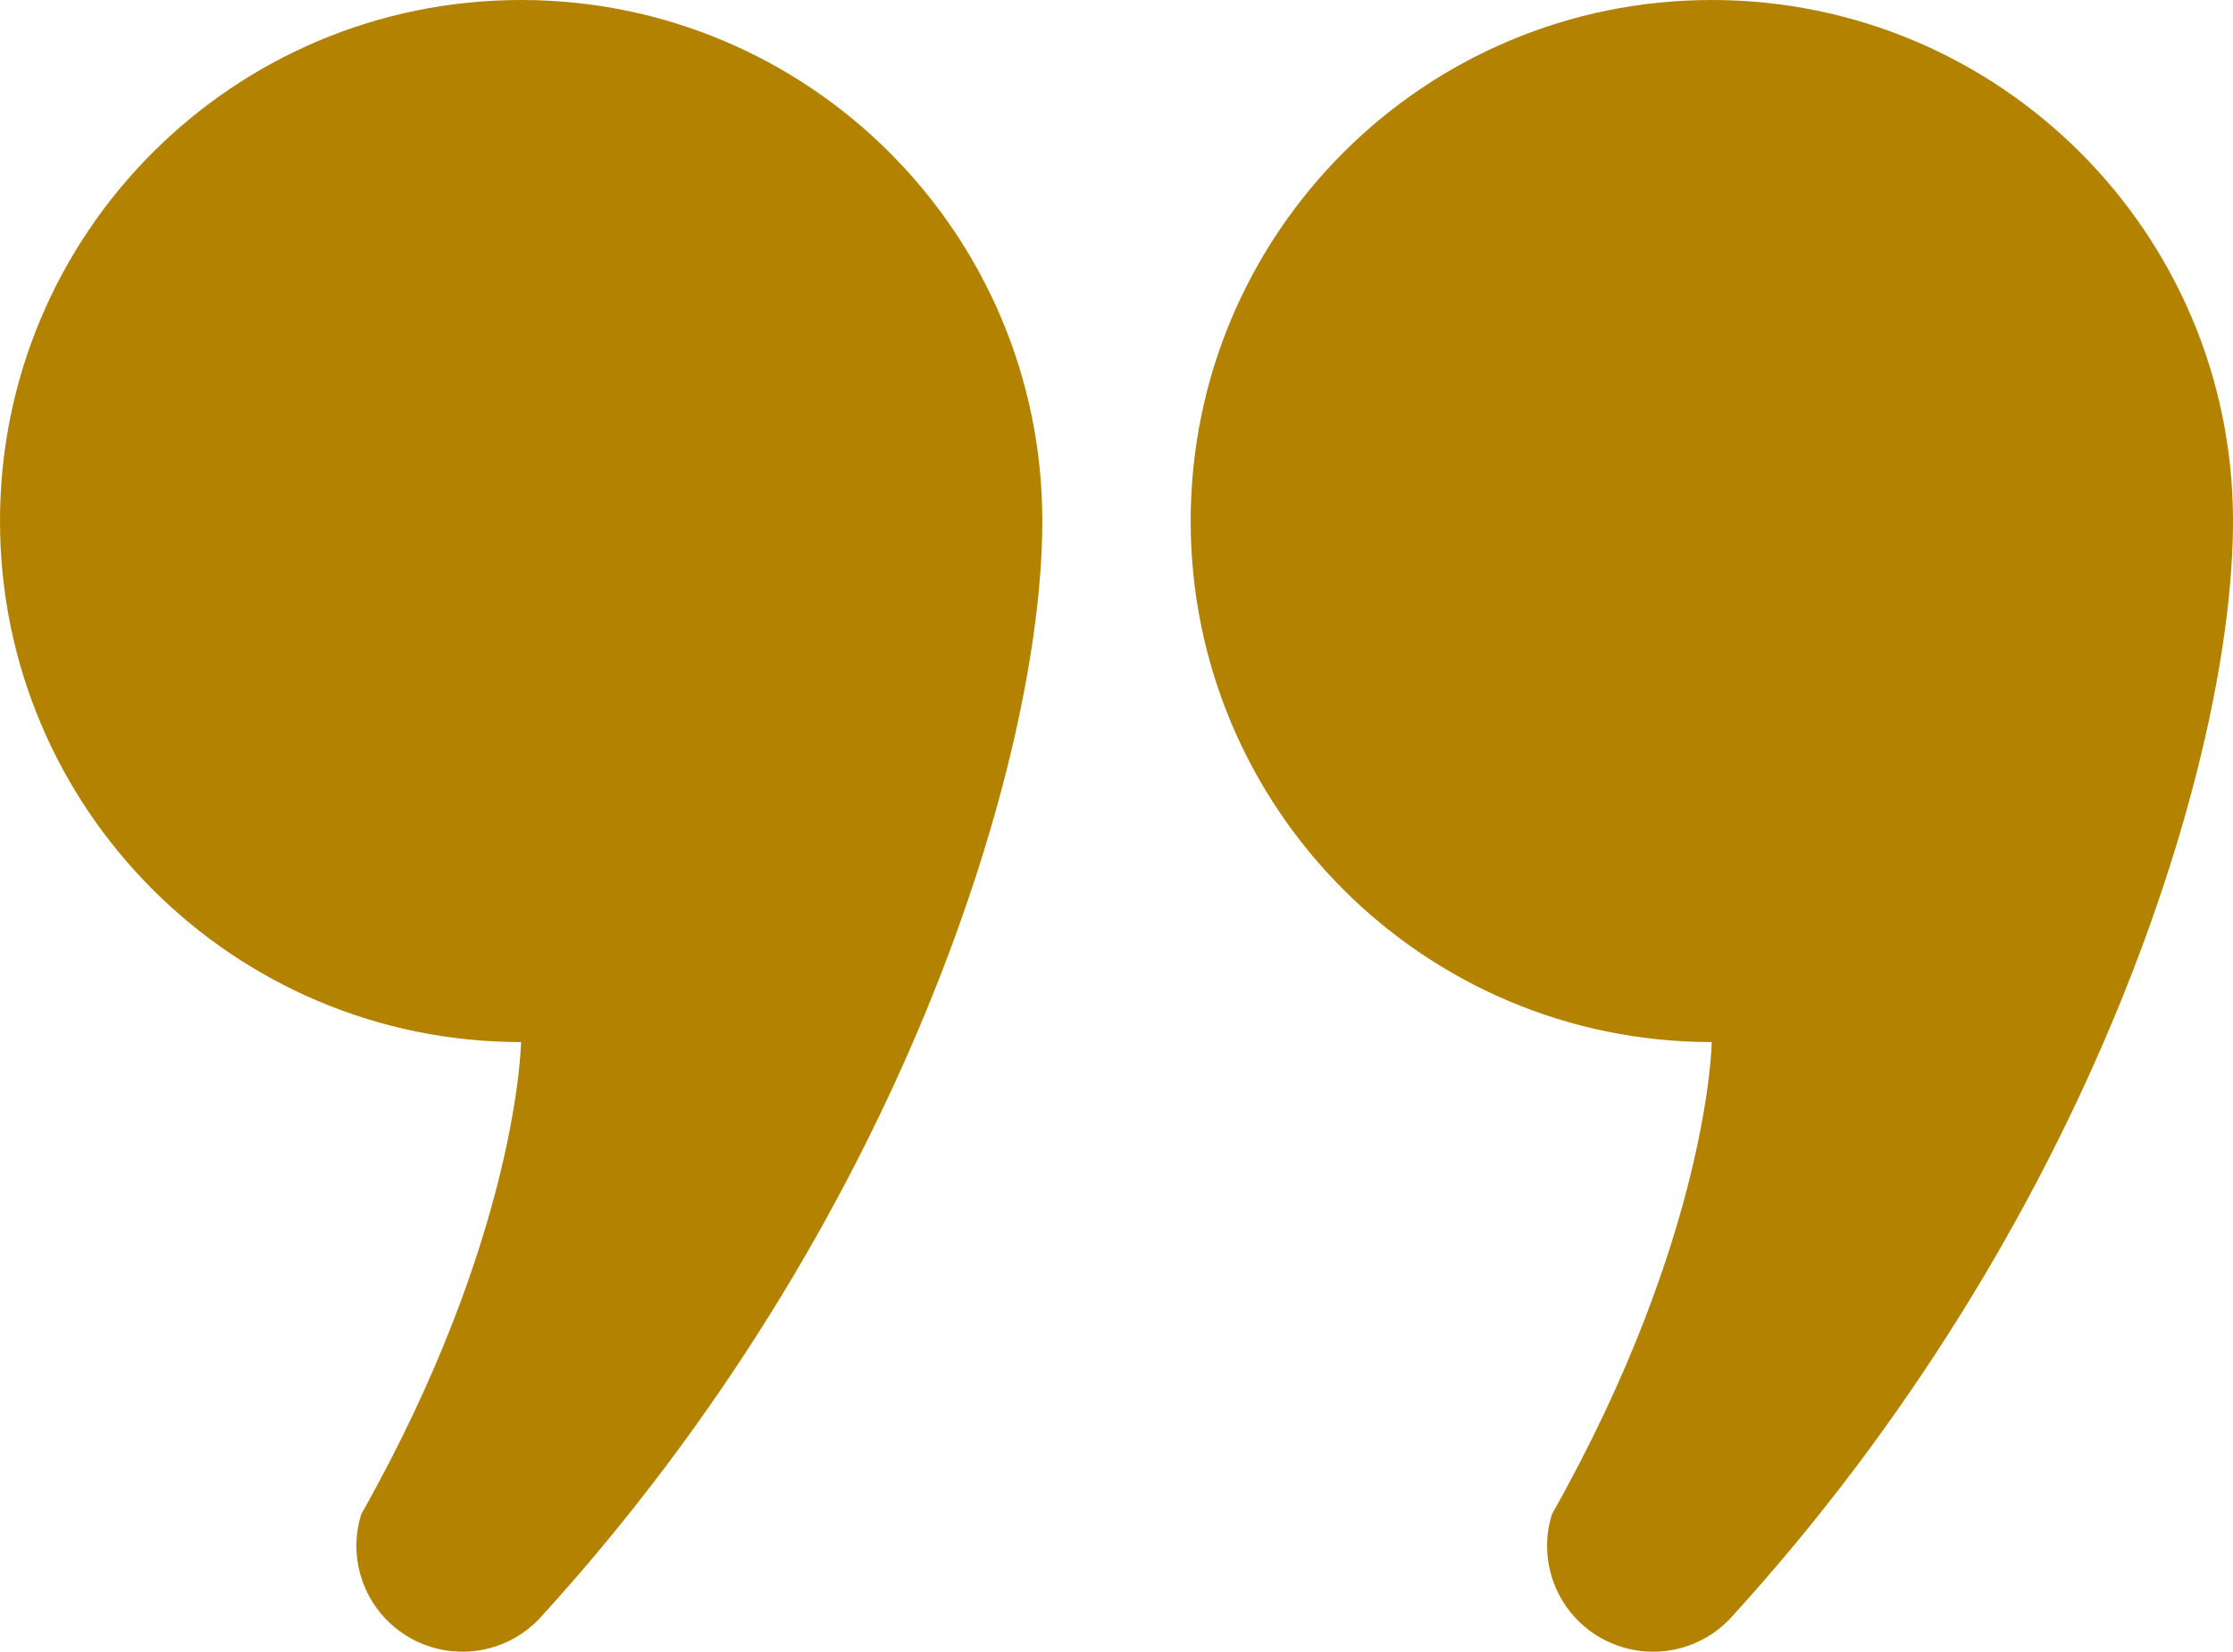 <?xml version="1.0" encoding="UTF-8"?> <svg xmlns="http://www.w3.org/2000/svg" width="800" height="592" viewBox="0 0 800 592" fill="none"><g clip-path="url(#clip0_6148_723)"><path d="M186.675 0C83.577 0 0 83.6 0 186.734C0 289.833 83.577 373.433 186.675 373.433C186.675 373.433 185.772 442.795 129.422 542.627C123.163 562.63 134.32 583.931 154.336 590.155C168.538 594.622 183.481 590.28 193.131 580.172C322.702 438.453 373.42 271.659 373.42 186.734C373.42 83.6 289.845 0 186.675 0Z" fill="#B38200"></path><path d="M613.253 0C510.155 0 426.578 83.602 426.578 186.734C426.578 289.833 510.155 373.433 613.253 373.433C613.253 373.433 612.35 442.795 556 542.627C549.741 562.63 560.9 583.931 580.914 590.155C595.116 594.622 610.059 590.28 619.708 580.172C749.28 438.453 800 271.659 800 186.734C800 83.6 716.423 0 613.253 0Z" fill="#B38200"></path></g><defs><clipPath id="clip0_6148_723"><rect width="800" height="592" fill="white"></rect></clipPath></defs></svg> 